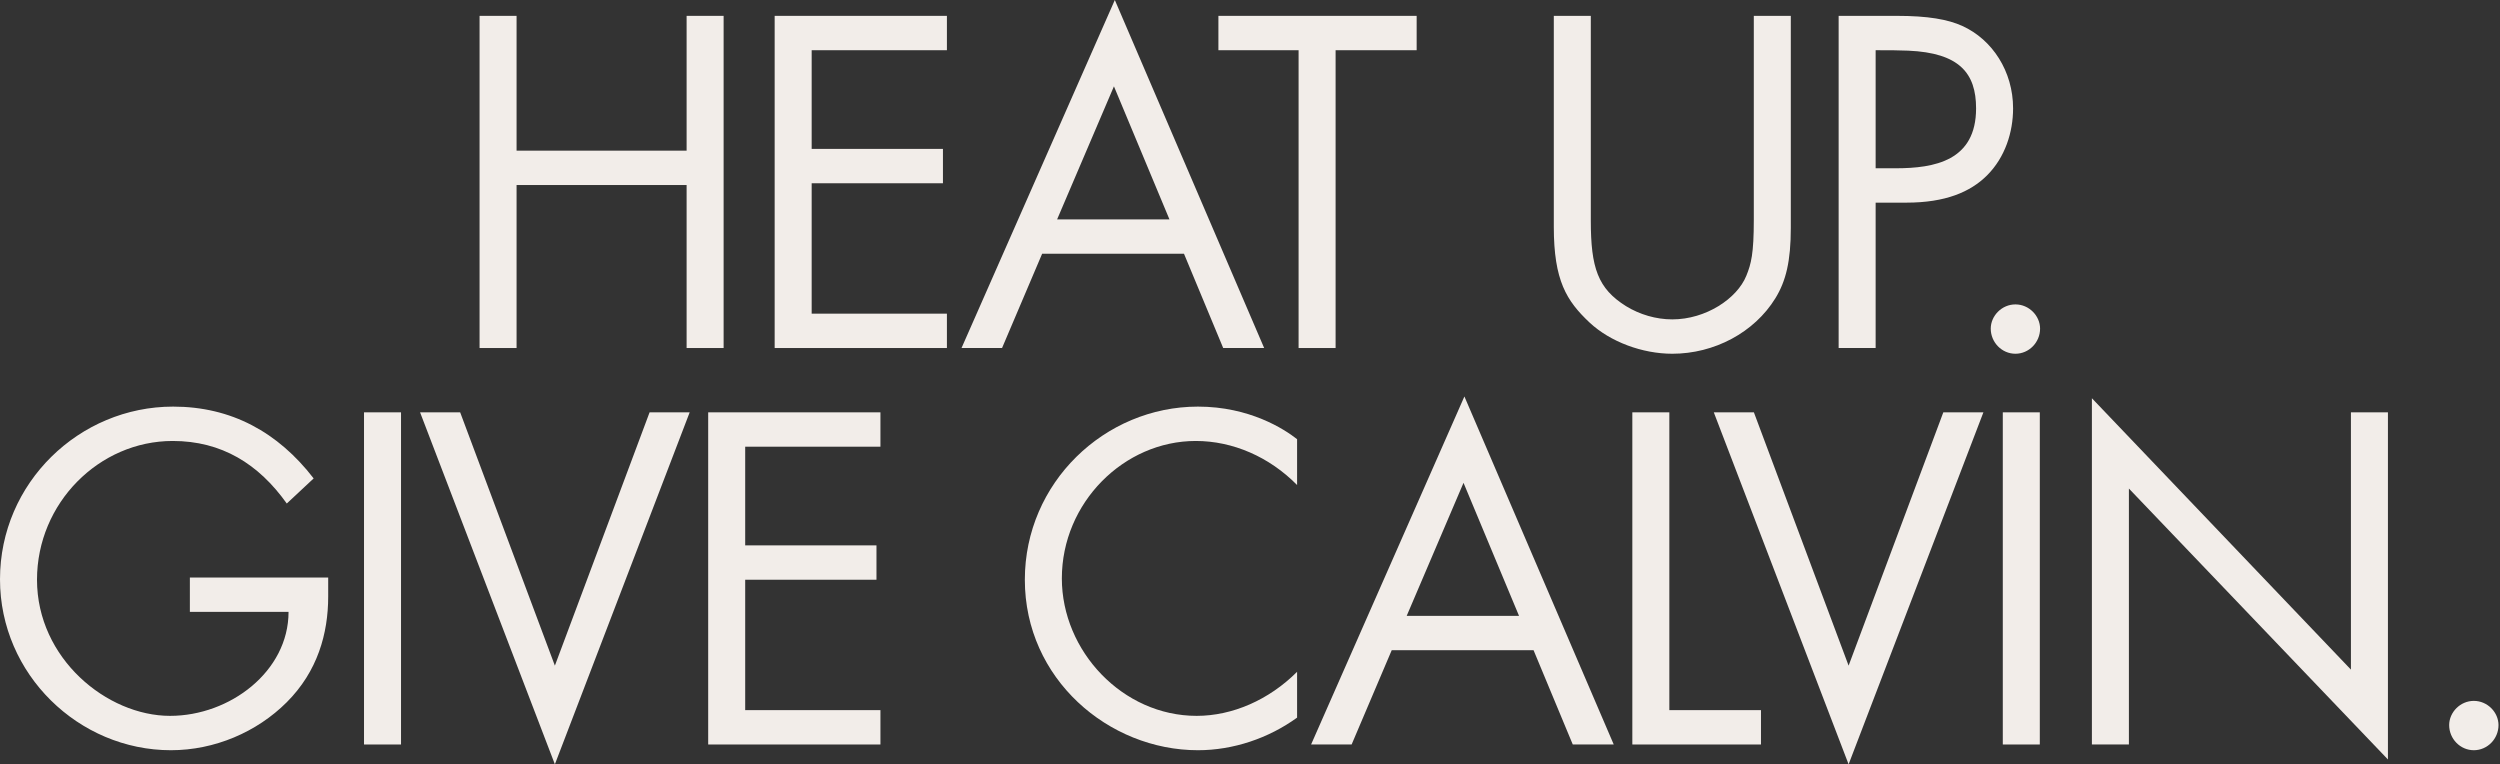 <svg width="1135" height="347" viewBox="0 0 1135 347" fill="none" xmlns="http://www.w3.org/2000/svg">
<rect x="0" y="0" width="1135" height="347" fill="#333333" stroke="none"/>
<path d="M217.721 7.2H234.521V68.4H311.721V7.2H328.521V158H311.721V84H234.521V158H217.721V7.2Z" fill="#F2EDE9"/>
<path d="M351.695 7.2H429.895V22.8H368.495V67.6H428.095V83.2H368.495V142.4H429.895V158H351.695V7.2Z" fill="#F2EDE9"/>
<path d="M436.53 158L506.13 0L573.93 158H555.33L537.53 115.2H473.13L454.93 158H436.53ZM505.73 39.2L479.93 99.6H530.93L505.73 39.2Z" fill="#F2EDE9"/>
<path d="M553.159 7.2H643.159V22.8H606.359V158H589.559V22.8H553.159V7.2Z" fill="#F2EDE9"/>
<path d="M705.427 7.2H722.227V100.2C722.227 121.6 725.427 131 738.227 139C744.427 142.8 751.827 145 759.227 145C774.427 145 788.627 135.6 792.827 125.2C795.027 119.8 796.227 115.2 796.227 99.8V7.2H813.027V103.4C813.027 118.6 810.827 127.6 806.027 135.4C796.427 151 778.227 160.6 759.227 160.6C745.627 160.6 731.027 155.2 721.627 146.4C711.227 136.6 705.427 127.4 705.427 103V7.2Z" fill="#F2EDE9"/>
<path d="M834.741 7.2H861.141C875.341 7.2 884.341 8.8 890.941 11.8C904.541 18 913.941 32.4 913.941 49.2C913.941 60 910.341 71.4 902.141 79.6C894.541 87.2 883.141 92 865.541 92H851.541V158H834.741V7.2ZM851.541 22.8V76.4H860.541C878.341 76.4 897.141 73 897.141 49.2C897.141 33.2 889.541 24 866.341 23C861.741 22.8 857.741 22.8 851.541 22.8Z" fill="#F2EDE9"/>
<path d="M926.198 149.2C926.198 155.4 921.198 160.6 914.998 160.6C908.798 160.6 903.798 155.4 903.798 149.2C903.798 143.4 908.798 138.2 914.998 138.2C921.198 138.2 926.198 143.4 926.198 149.2Z" fill="#F2EDE9"/>
<path d="M142.4 217.2L130.2 228.6C117.4 210.6 100.6 200.2 78.4 200.2C45 200.2 16.8 228.4 16.8 263.2C16.8 299 48.6 325 77.2 325C104.4 325 131 304.8 131 277.8H86.2V262.2H149V270.8C149 287.6 144.2 304.8 130.2 318.8C116.6 332.4 97.4 340.6 77.6 340.6C35.8 340.6 0 306.2 0 263C0 219.2 36 184.6 78.6 184.6C105 184.6 126.2 196.2 142.4 217.2Z" fill="#F2EDE9"/>
<path d="M165.262 187.2H182.062V338H165.262V187.2Z" fill="#F2EDE9"/>
<path d="M190.714 187.2H208.914L251.914 302.2L294.914 187.2H313.114L251.914 347L190.714 187.2Z" fill="#F2EDE9"/>
<path d="M321.519 187.2H399.719V202.8H338.319V247.6H397.919V263.2H338.319V322.4H399.719V338H321.519V187.2Z" fill="#F2EDE9"/>
<path d="M588.878 199.4V220.2C576.278 207.4 559.678 200.2 542.878 200.2C510.278 200.2 482.078 228.2 482.078 262.6C482.078 295.6 509.678 325 543.278 325C559.478 325 576.078 317.8 588.878 305V325.8C575.878 335.2 559.878 340.6 543.878 340.6C503.278 340.6 465.278 308.2 465.278 263.2C465.278 219.2 501.478 184.6 543.878 184.6C567.278 184.6 583.078 194.8 588.878 199.4Z" fill="#F2EDE9"/>
<path d="M595.237 338L664.838 180L732.638 338H714.037L696.237 295.2H631.838L613.638 338H595.237ZM664.438 219.2L638.638 279.6H689.638L664.438 219.2Z" fill="#F2EDE9"/>
<path d="M741.081 187.2H757.881V322.4H799.481V338H741.081V187.2Z" fill="#F2EDE9"/>
<path d="M778.066 187.2H796.266L839.266 302.2L882.266 187.2H900.466L839.266 347L778.066 187.2Z" fill="#F2EDE9"/>
<path d="M909.27 187.2H926.07V338H909.27V187.2Z" fill="#F2EDE9"/>
<path d="M949.722 338V180.8L1067.32 304V187.2H1084.12V344.8L966.522 221.8V338H949.722Z" fill="#F2EDE9"/>
<path d="M1134.32 329.2C1134.32 335.4 1129.32 340.6 1123.12 340.6C1116.92 340.6 1111.92 335.4 1111.92 329.2C1111.92 323.4 1116.92 318.2 1123.12 318.2C1129.32 318.2 1134.32 323.4 1134.32 329.2Z" fill="#F2EDE9"/>
</svg>
